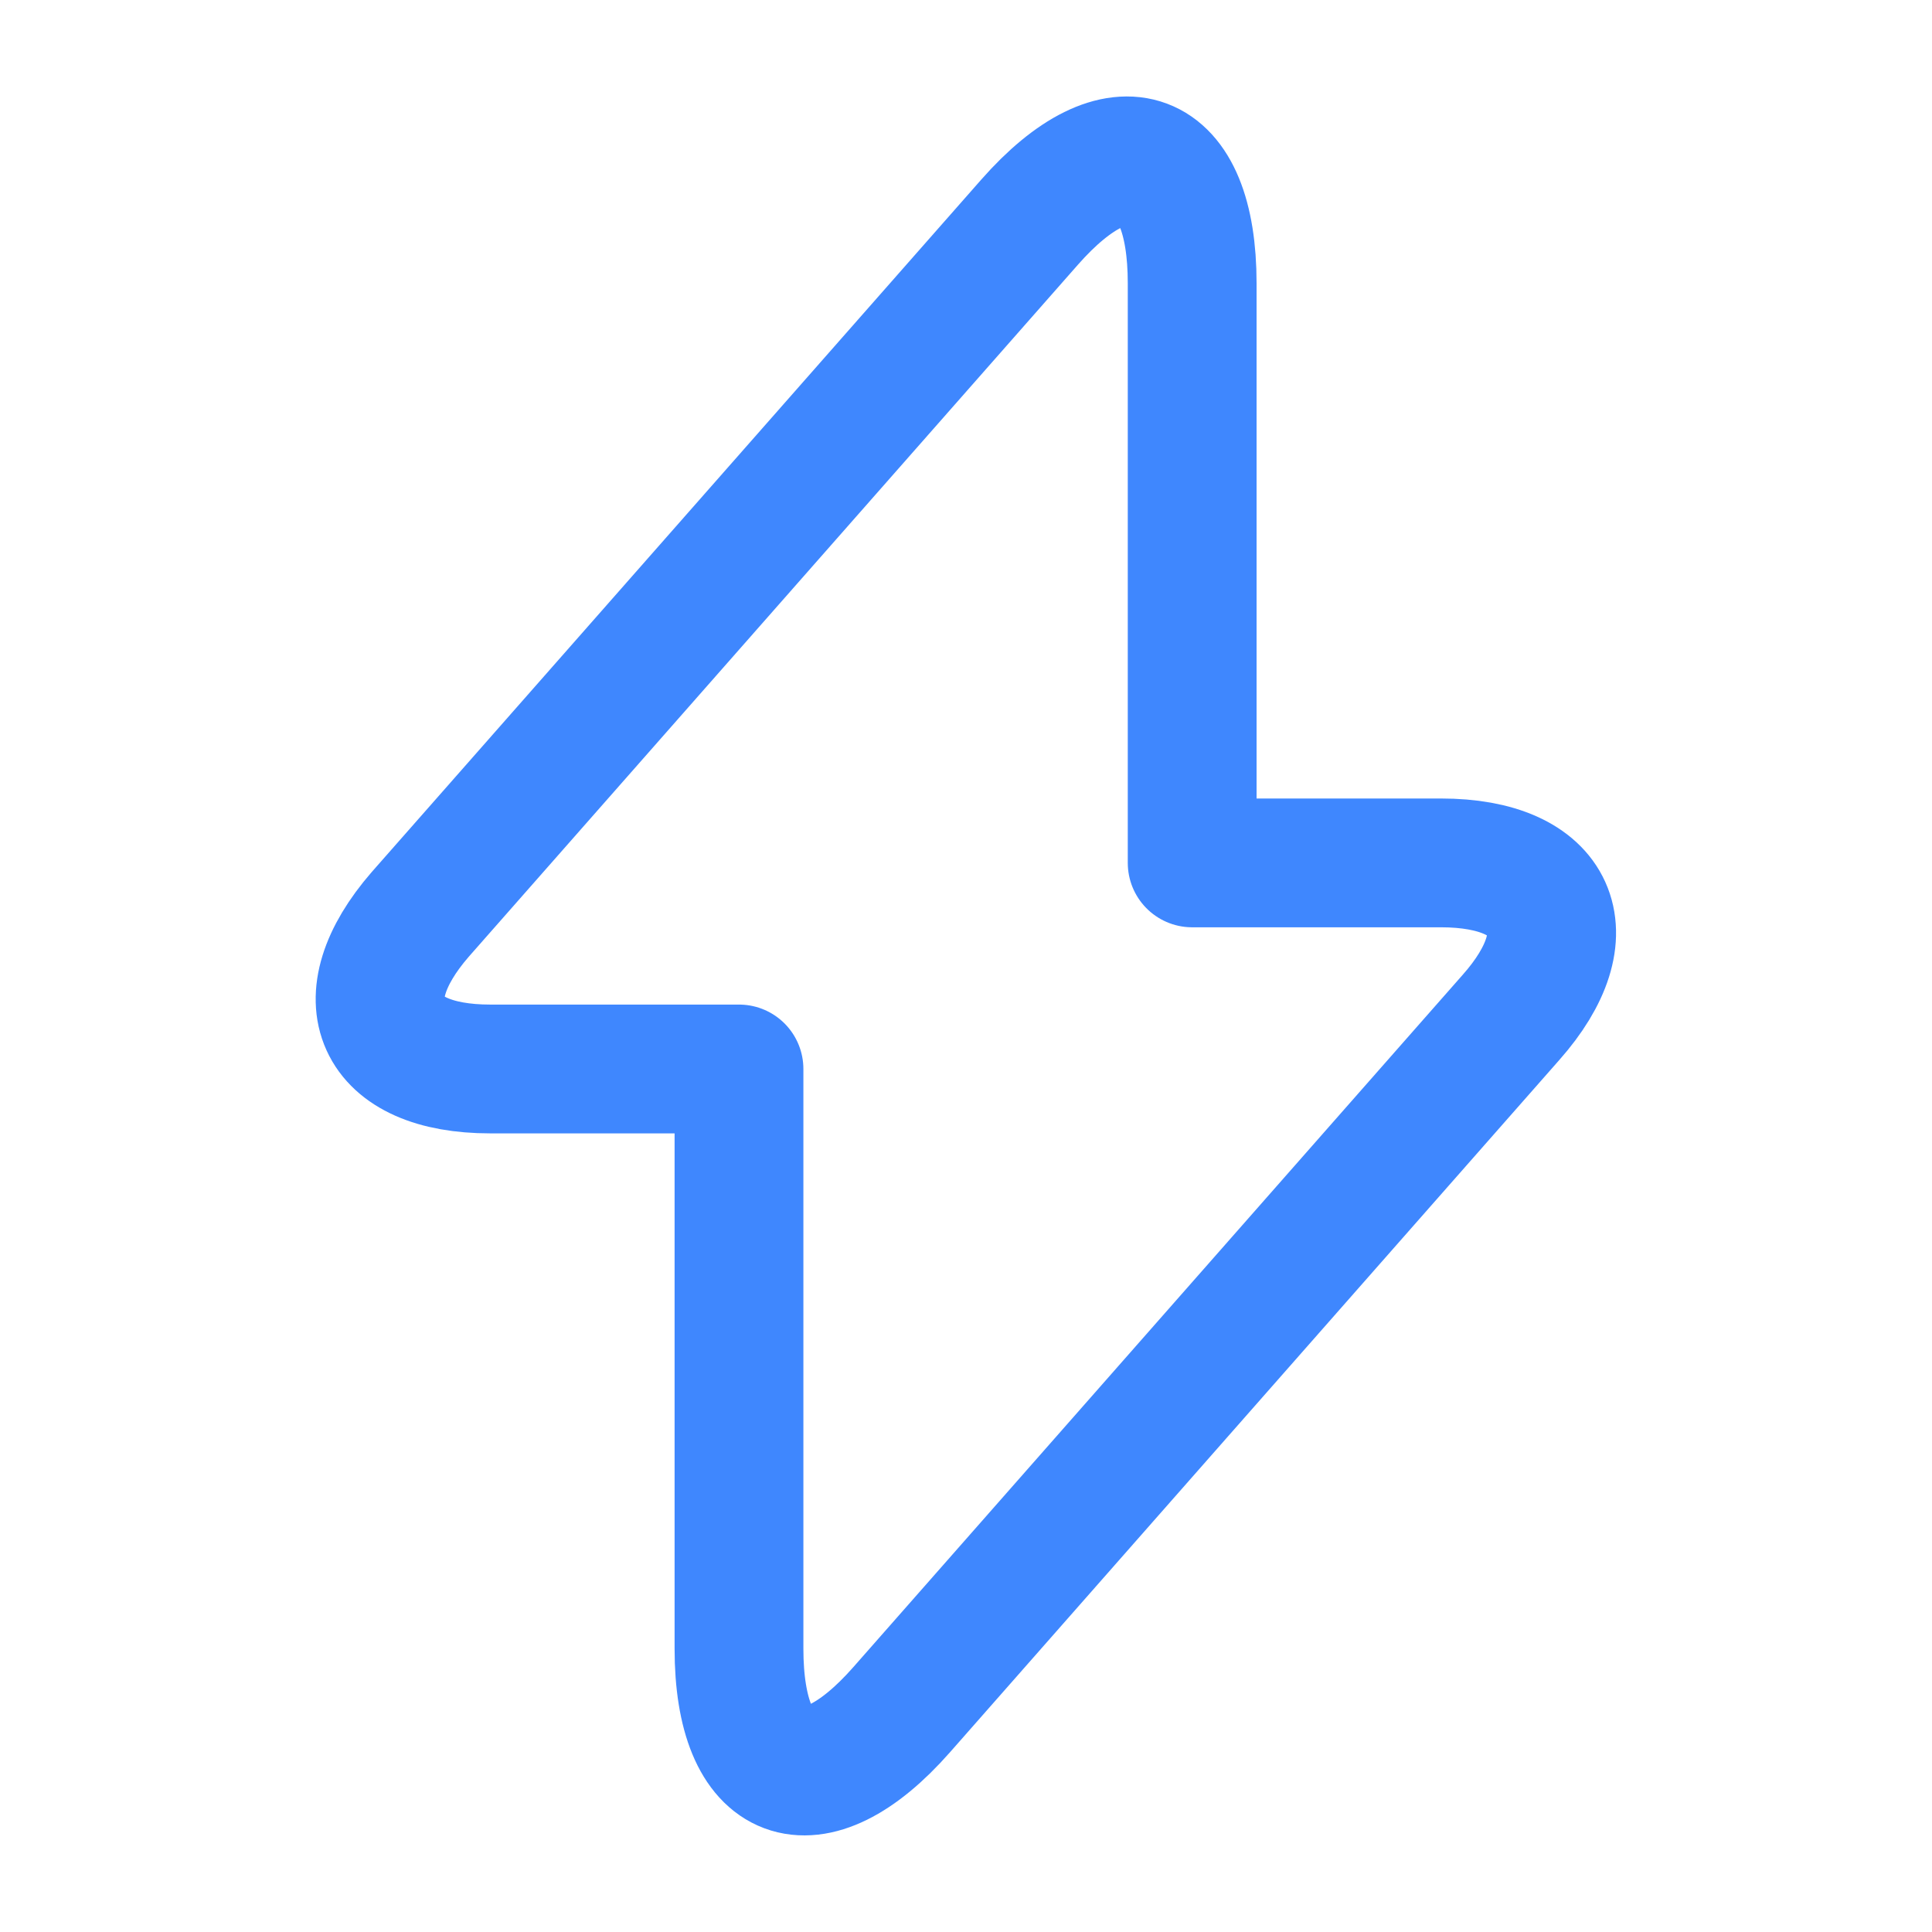 
<svg width="30" height="30" viewBox="0 0 30 30" fill="none" xmlns="http://www.w3.org/2000/svg">
<path d="M7.612 16.599H11.475V25.599C11.475 27.699 12.613 28.124 14 26.549L23.462 15.799C24.625 14.487 24.137 13.399 22.375 13.399H18.512V4.399C18.512 2.299 17.375 1.874 15.988 3.449L6.525 14.199C5.375 15.524 5.862 16.599 7.612 16.599Z" stroke="#3F87FE" stroke-width="2" stroke-miterlimit="10" stroke-linecap="round" stroke-linejoin="round"/>
</svg>
